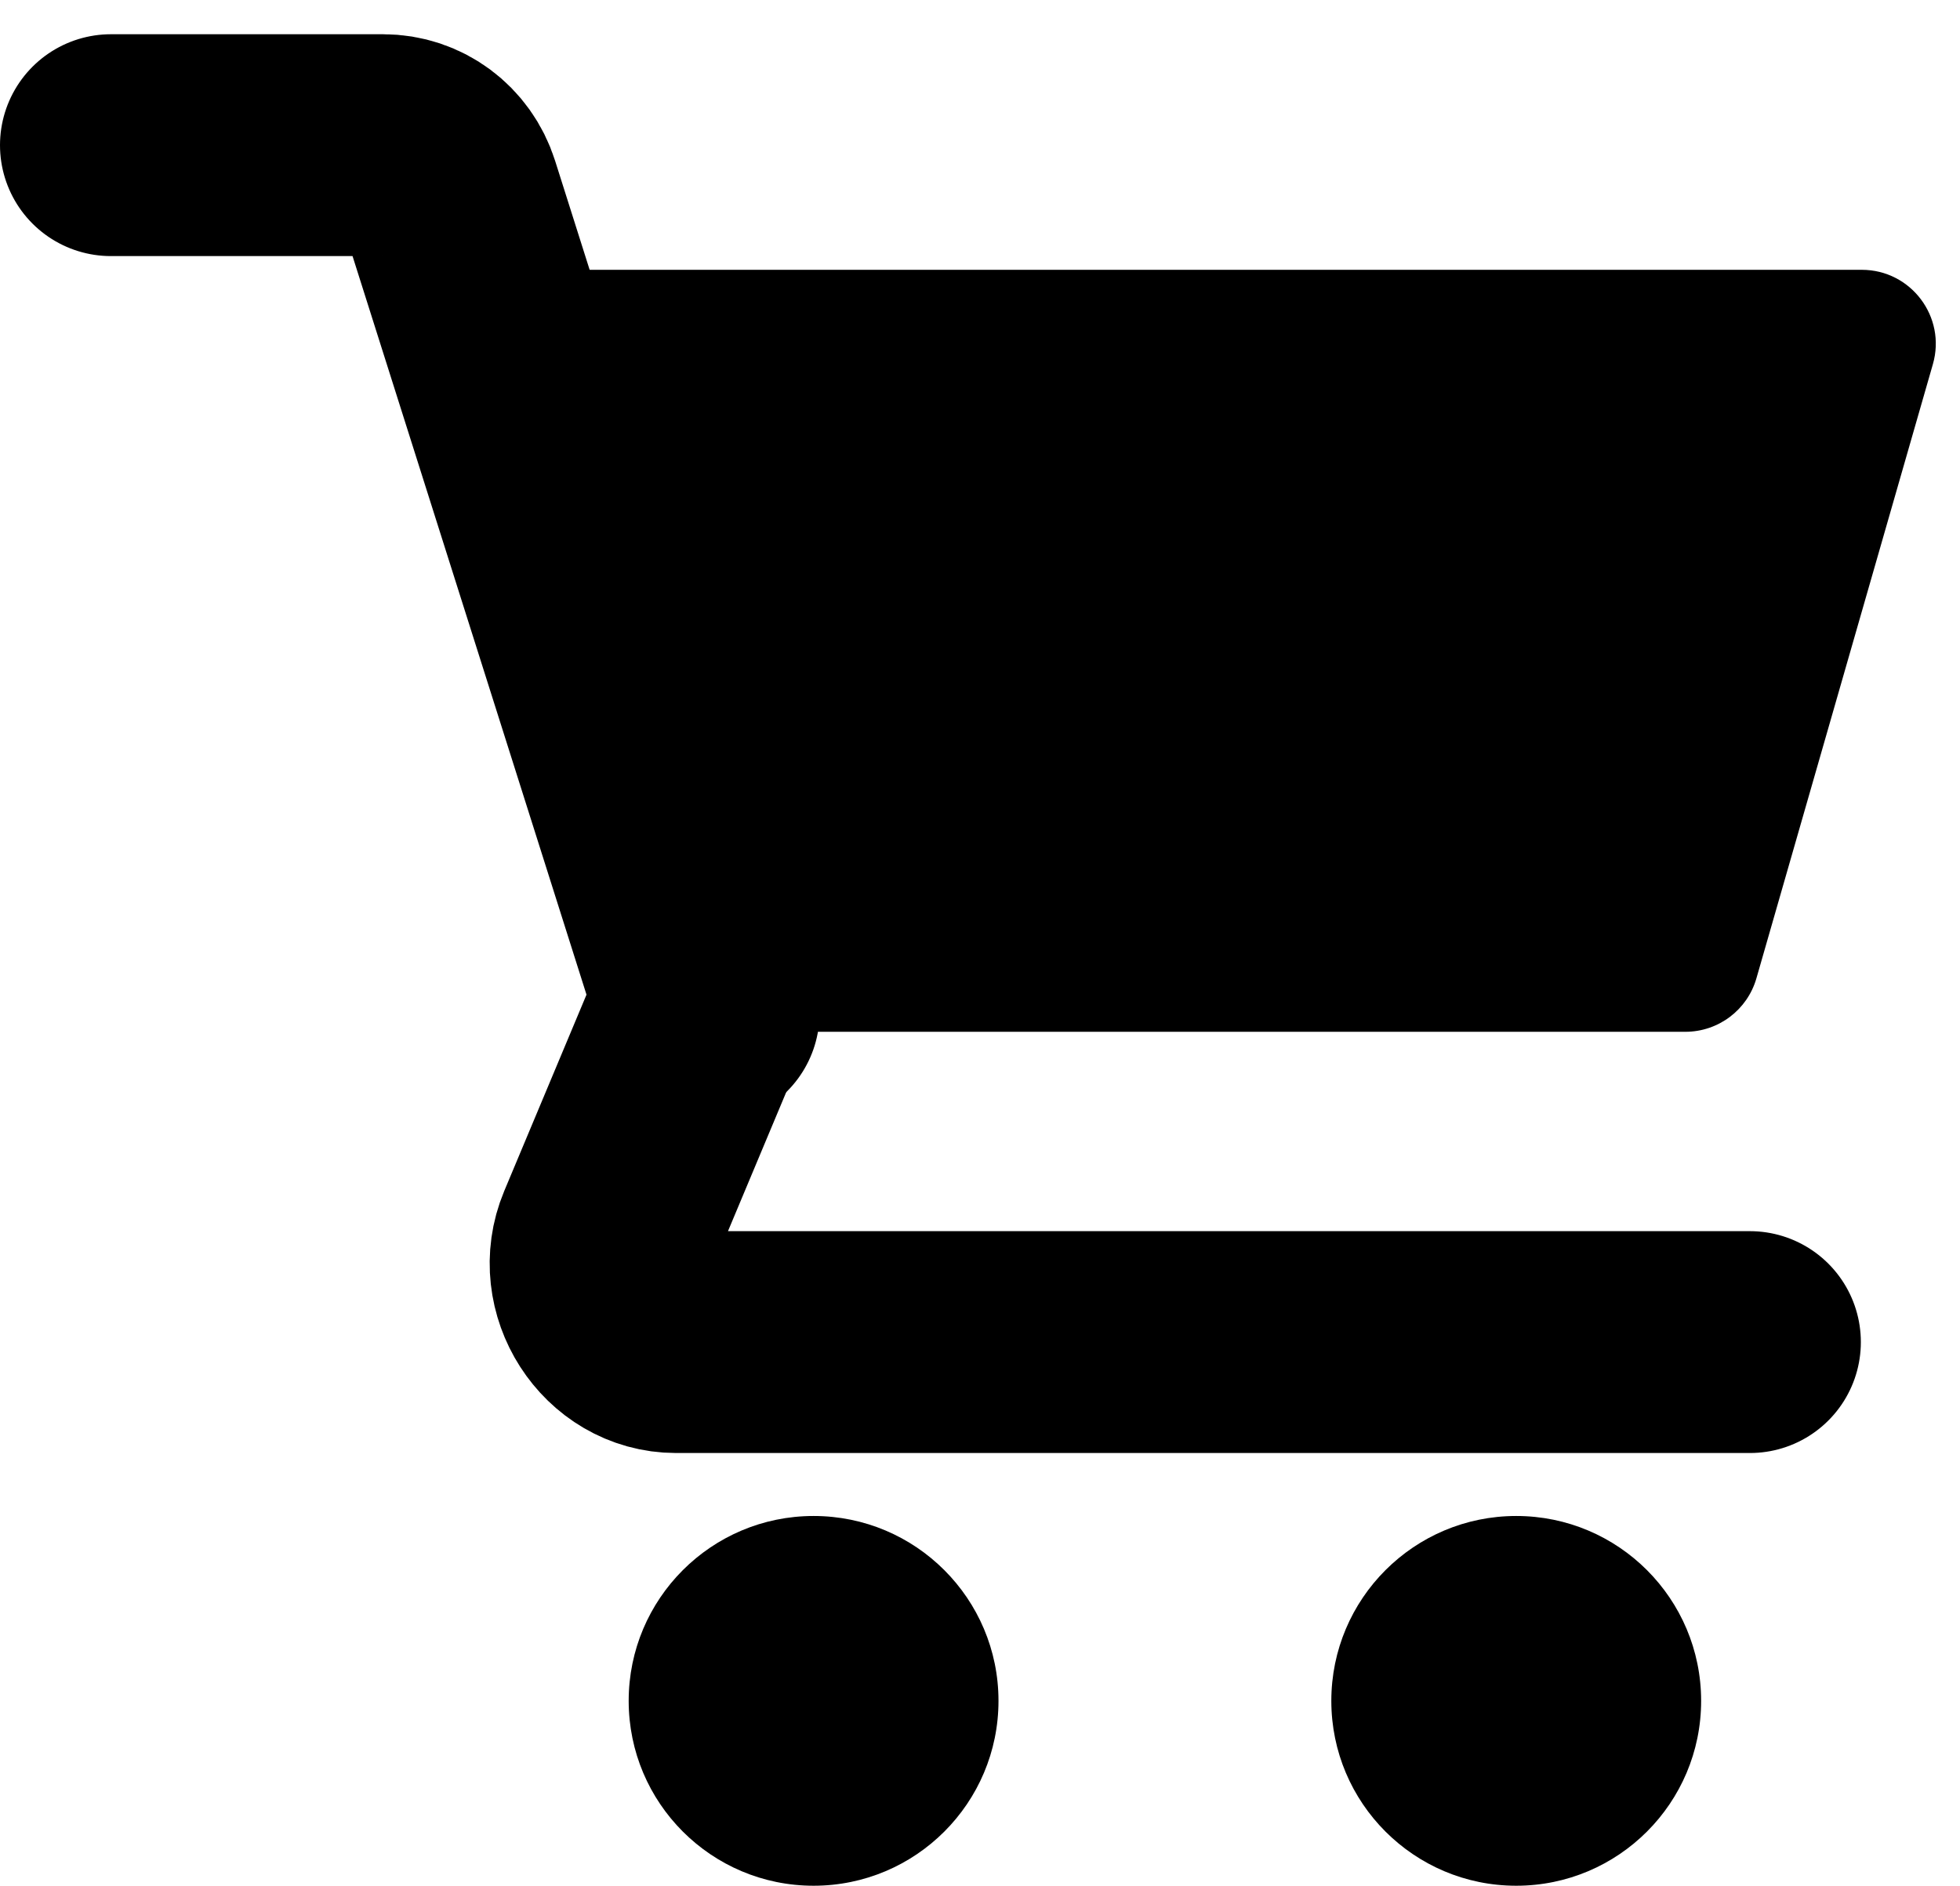 <svg width="53" height="51" viewBox="0 0 53 51" fill="none" xmlns="http://www.w3.org/2000/svg">
<path d="M3 3.926L10.359 3.926C11.183 3.926 11.898 4.457 12.151 5.256L19.162 27.393" stroke="black" stroke-width="6" stroke-linecap="round"/>
<path d="M18.729 27.815L16.402 33.37C15.834 34.727 16.842 36.297 18.281 36.297L47.319 36.297" stroke="black" stroke-width="6" stroke-linecap="round"/>
<circle cx="22" cy="46" r="5" fill="black"/>
<circle cx="41" cy="46" r="5" fill="black"/>
<path d="M13.526 7.297H50.344C51.674 7.297 52.634 8.571 52.267 9.849L47.495 26.458C47.249 27.315 46.465 27.905 45.573 27.905H19.447L13.526 7.297Z" fill="black"/>
</svg>

